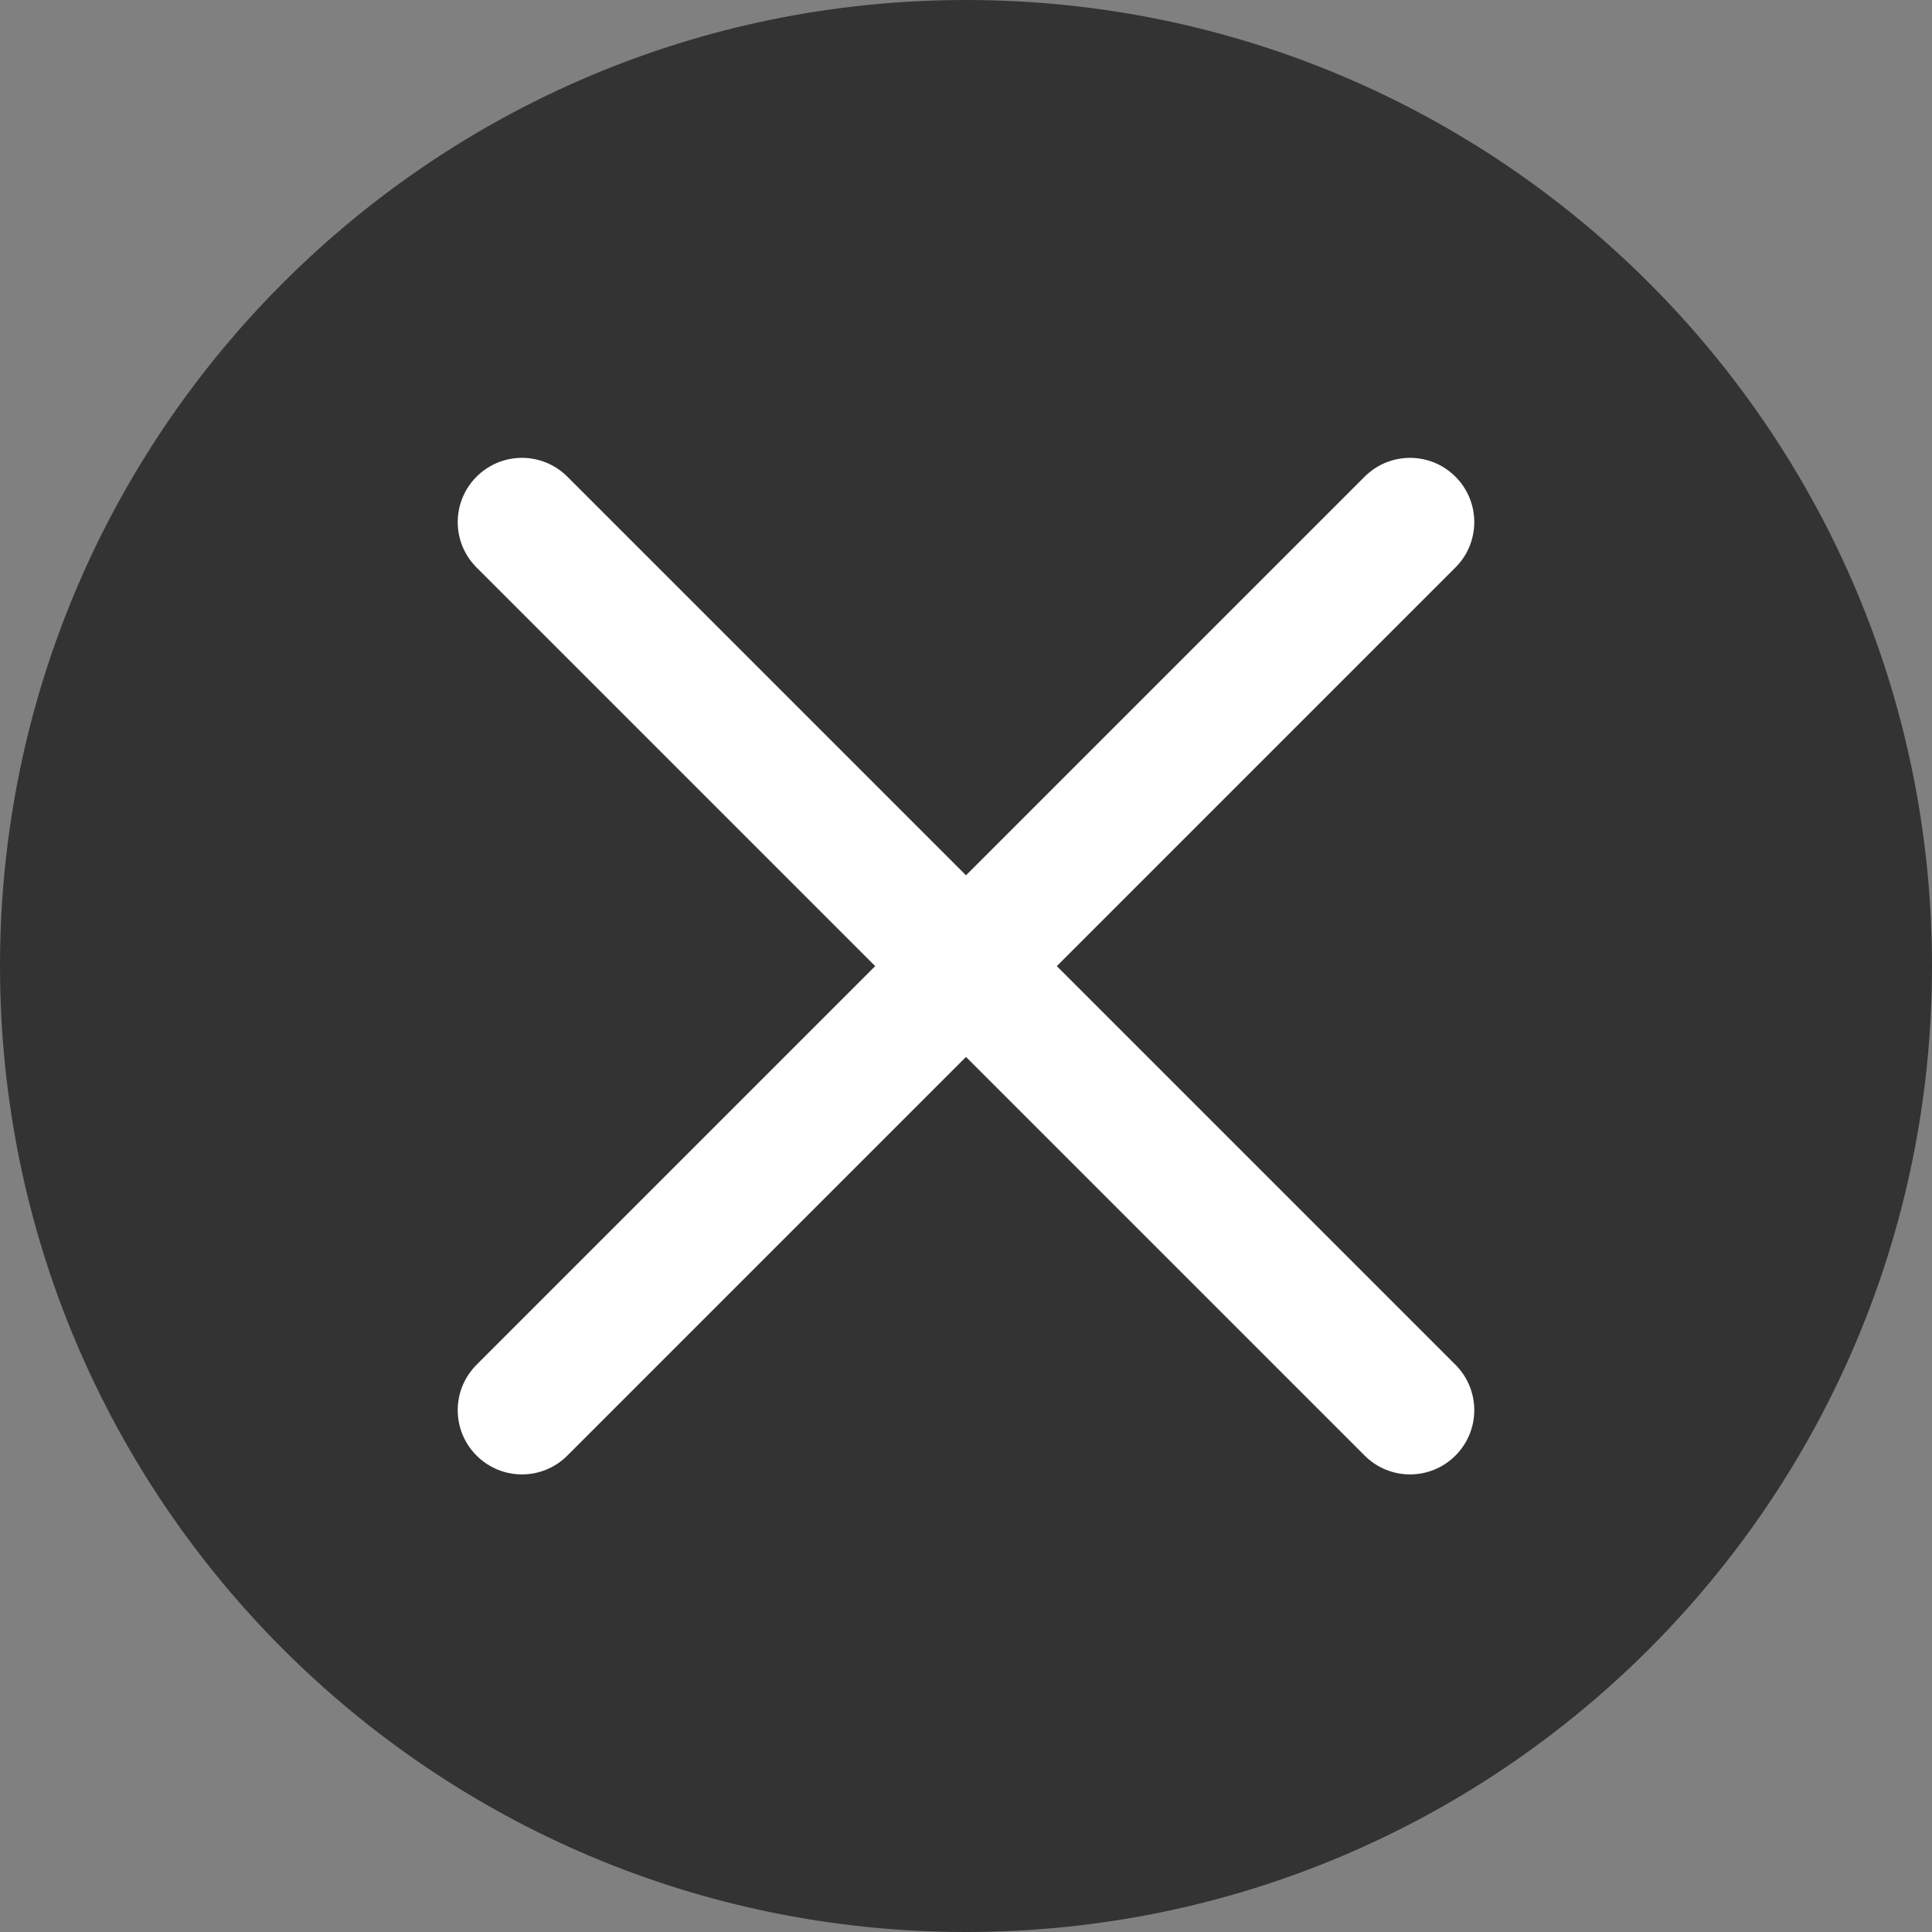 <svg width="30" height="30" viewBox="0 0 30 30" fill="none" xmlns="http://www.w3.org/2000/svg">
<rect x="0" y="0" width="30" height="30" fill="#808080" stroke="none"/>
<g clip-path="url(#clip0_3185_2017)">
<g clip-path="url(#clip1_3185_2017)">
<path d="M15 30C23.284 30 30 23.284 30 15C30 6.716 23.284 0 15 0C6.716 0 0 6.716 0 15C0 23.284 6.716 30 15 30Z" fill="#333333"/>
<path d="M15 13.592L8.81 7.402C8.42 7.012 7.79 7.012 7.4 7.402C7.01 7.792 7.01 8.422 7.4 8.812L13.59 15.002L7.4 21.192C7.01 21.582 7.01 22.212 7.4 22.602C7.79 22.992 8.42 22.992 8.81 22.602L15 16.412L21.19 22.602C21.58 22.992 22.21 22.992 22.6 22.602C22.99 22.212 22.99 21.582 22.6 21.192L16.41 15.002L22.6 8.812C22.99 8.422 22.99 7.792 22.6 7.402C22.21 7.012 21.58 7.012 21.19 7.402L15 13.592Z" fill="white"/>
</g>
</g>
<defs>
<clipPath id="clip0_3185_2017">
<rect width="30" height="30" fill="white"/>
</clipPath>
<clipPath id="clip1_3185_2017">
<rect width="30" height="30" fill="white"/>
</clipPath>
</defs>
</svg>
